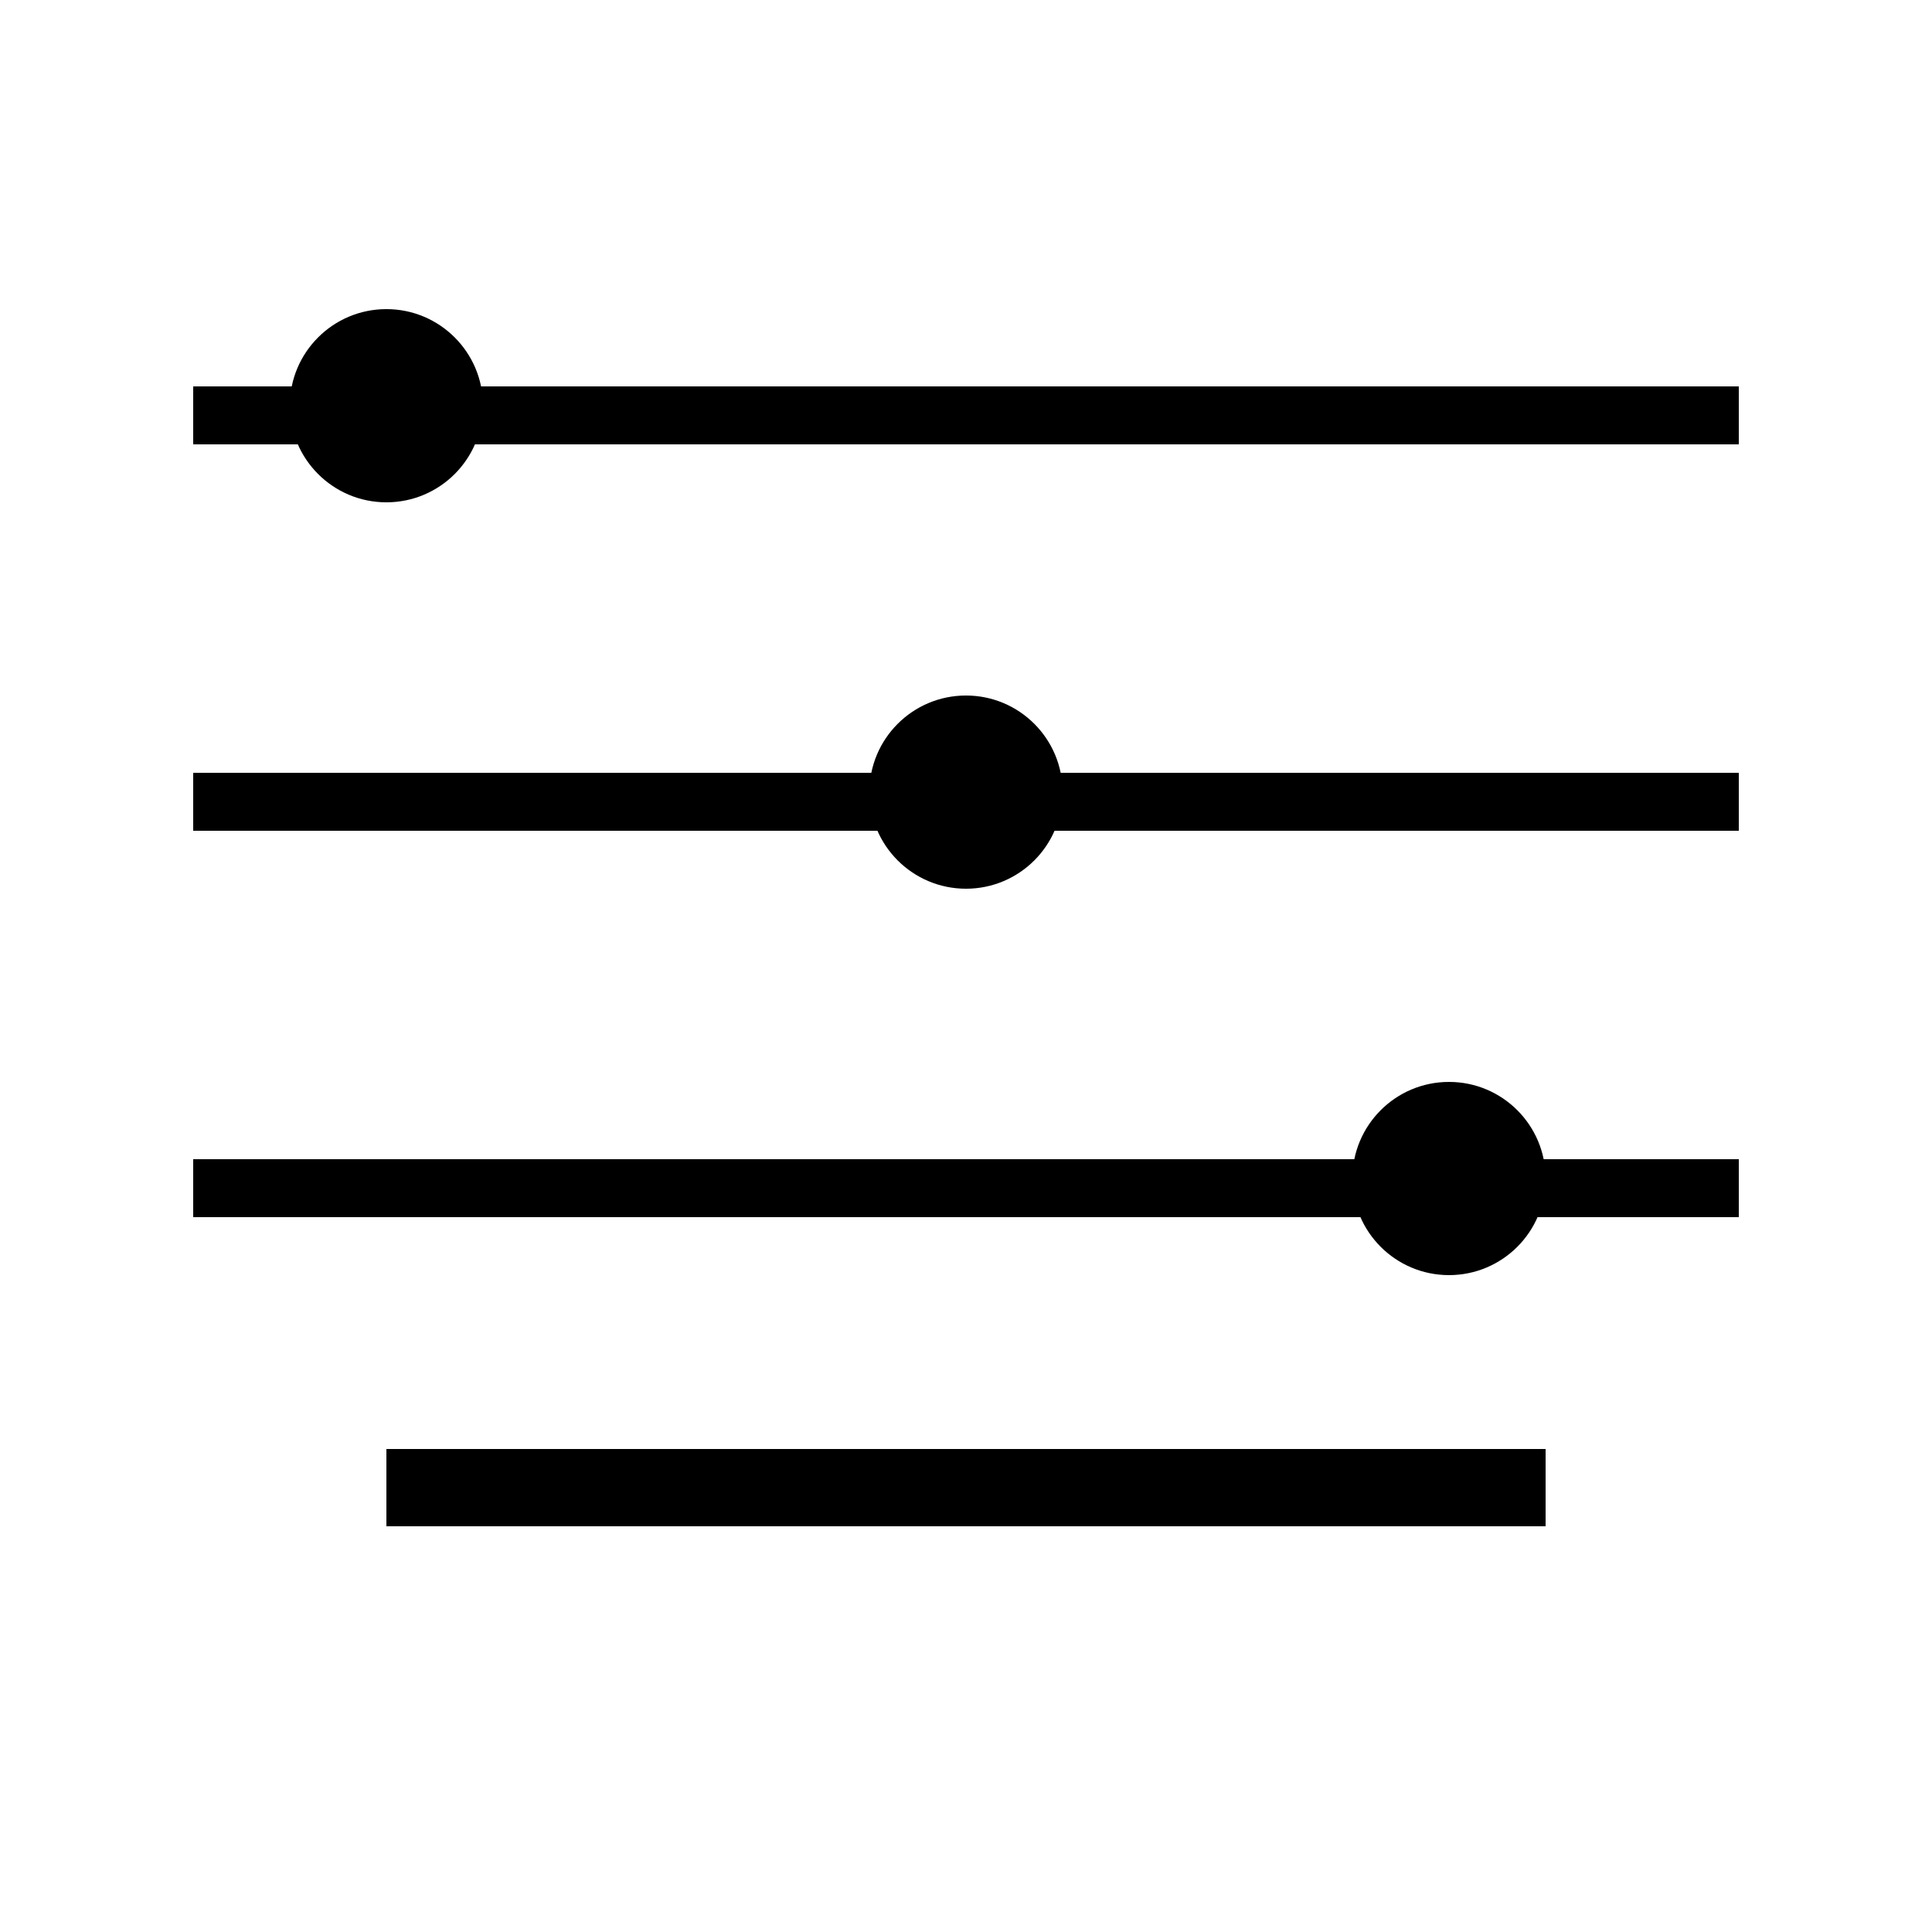 <svg xmlns="http://www.w3.org/2000/svg" width="100" height="100" viewBox="0 0 100 100"><rect x="10" y="20" width="80" height="3" fill="#000"></rect><rect x="10" y="40" width="80" height="3" fill="#000"></rect><rect x="10" y="60" width="80" height="3" fill="#000"></rect><circle cx="20" cy="21" r="5" fill="#000"></circle><circle cx="50" cy="41" r="5" fill="#000"></circle><circle cx="75" cy="61" r="5" fill="#000"></circle><rect x="20" y="75" width="60" height="4" fill="#000"></rect></svg>